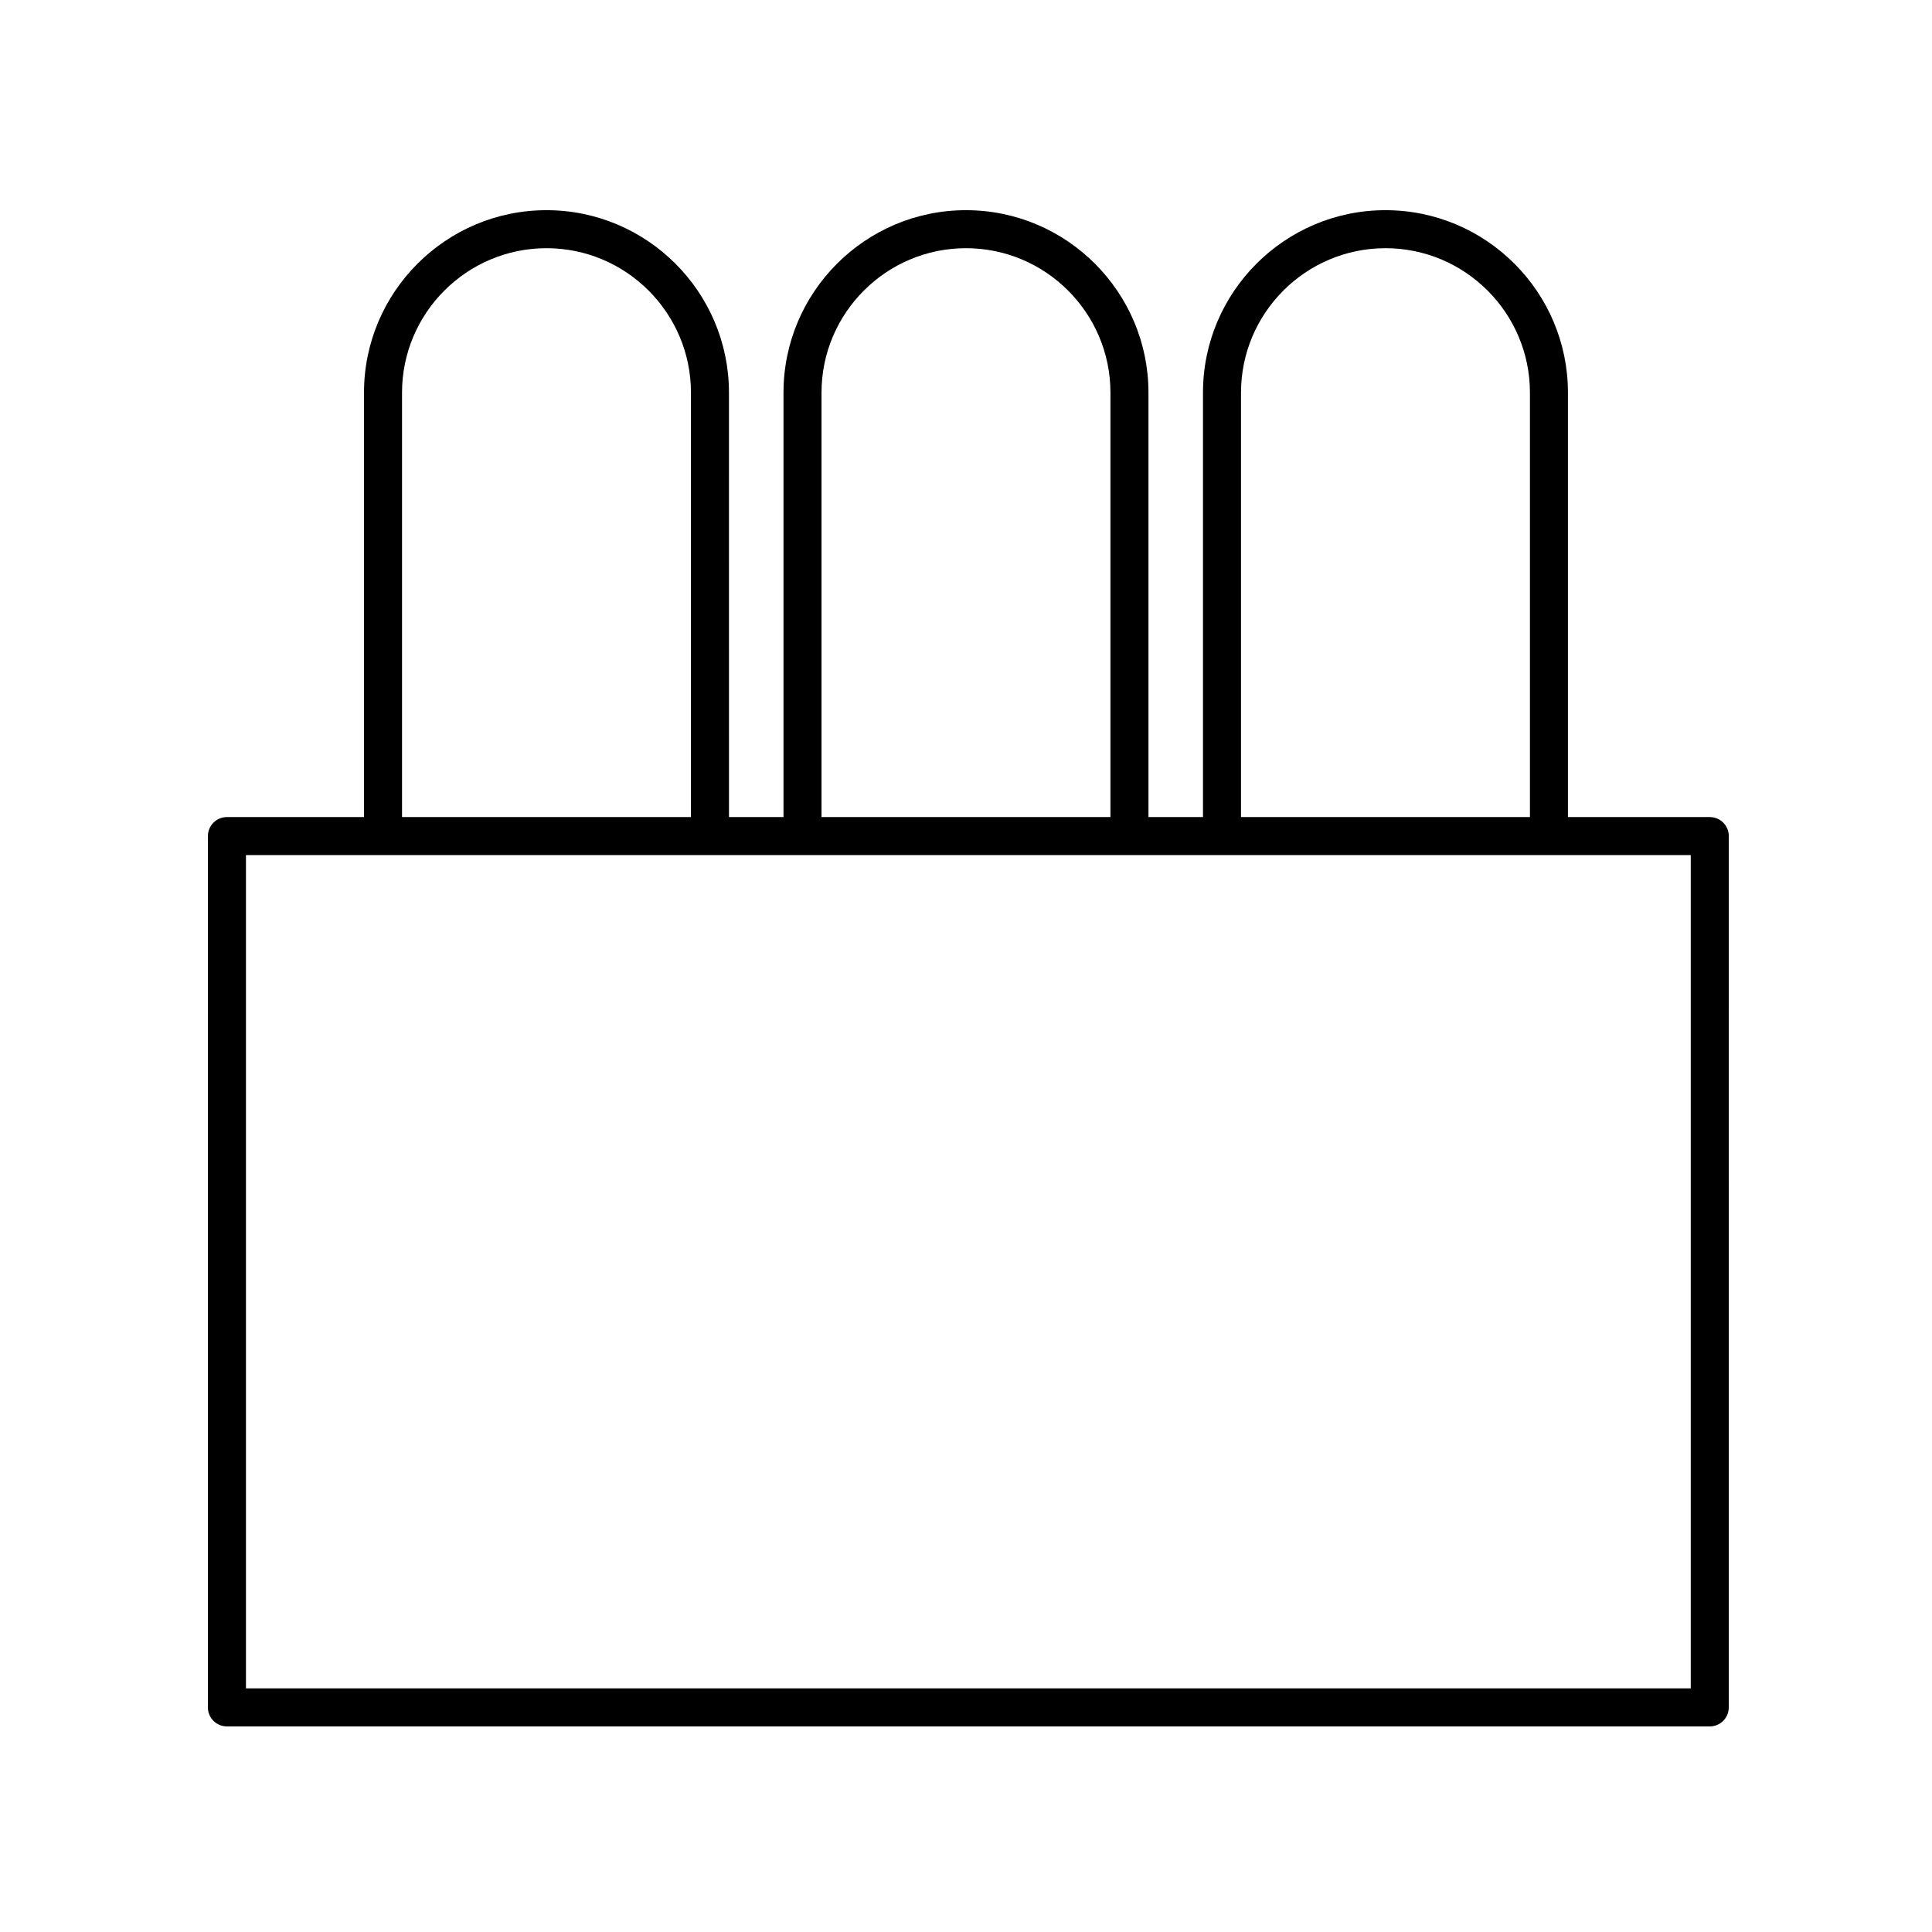 <?xml version="1.0" encoding="UTF-8"?>
<!-- Uploaded to: ICON Repo, www.iconrepo.com, Generator: ICON Repo Mixer Tools -->
<svg fill="#000000" width="800px" height="800px" version="1.1" viewBox="144 144 512 512" xmlns="http://www.w3.org/2000/svg">
 <path d="m602.15 365.57c0-2.785-2.258-5.039-5.039-5.039h-37.59v-112.47c0-26.668-21.695-48.359-48.359-48.359-26.668 0-48.359 21.695-48.359 48.359v112.47h-14.449v-112.47c0-26.668-21.695-48.359-48.359-48.359-26.668 0-48.359 21.695-48.359 48.359v112.47h-14.449l-0.004-112.47c0-26.668-21.695-48.359-48.359-48.359-26.668 0-48.359 21.695-48.359 48.359v112.47h-36.328c-2.781 0-5.039 2.254-5.039 5.039l-0.004 230.91c0 2.785 2.258 5.039 5.039 5.039h392.97c2.781 0 5.039-2.254 5.039-5.039l-0.004-230.91zm-129.27-117.51c0-21.105 17.176-38.285 38.285-38.285s38.285 17.176 38.285 38.285v112.47h-76.57zm-111.17 0c0-21.105 17.176-38.285 38.285-38.285s38.285 17.176 38.285 38.285v112.47h-76.57zm-111.17 0c0-21.105 17.176-38.285 38.285-38.285s38.285 17.176 38.285 38.285v112.47h-76.57zm341.53 343.38h-382.89v-220.84h382.89z"/>
</svg>